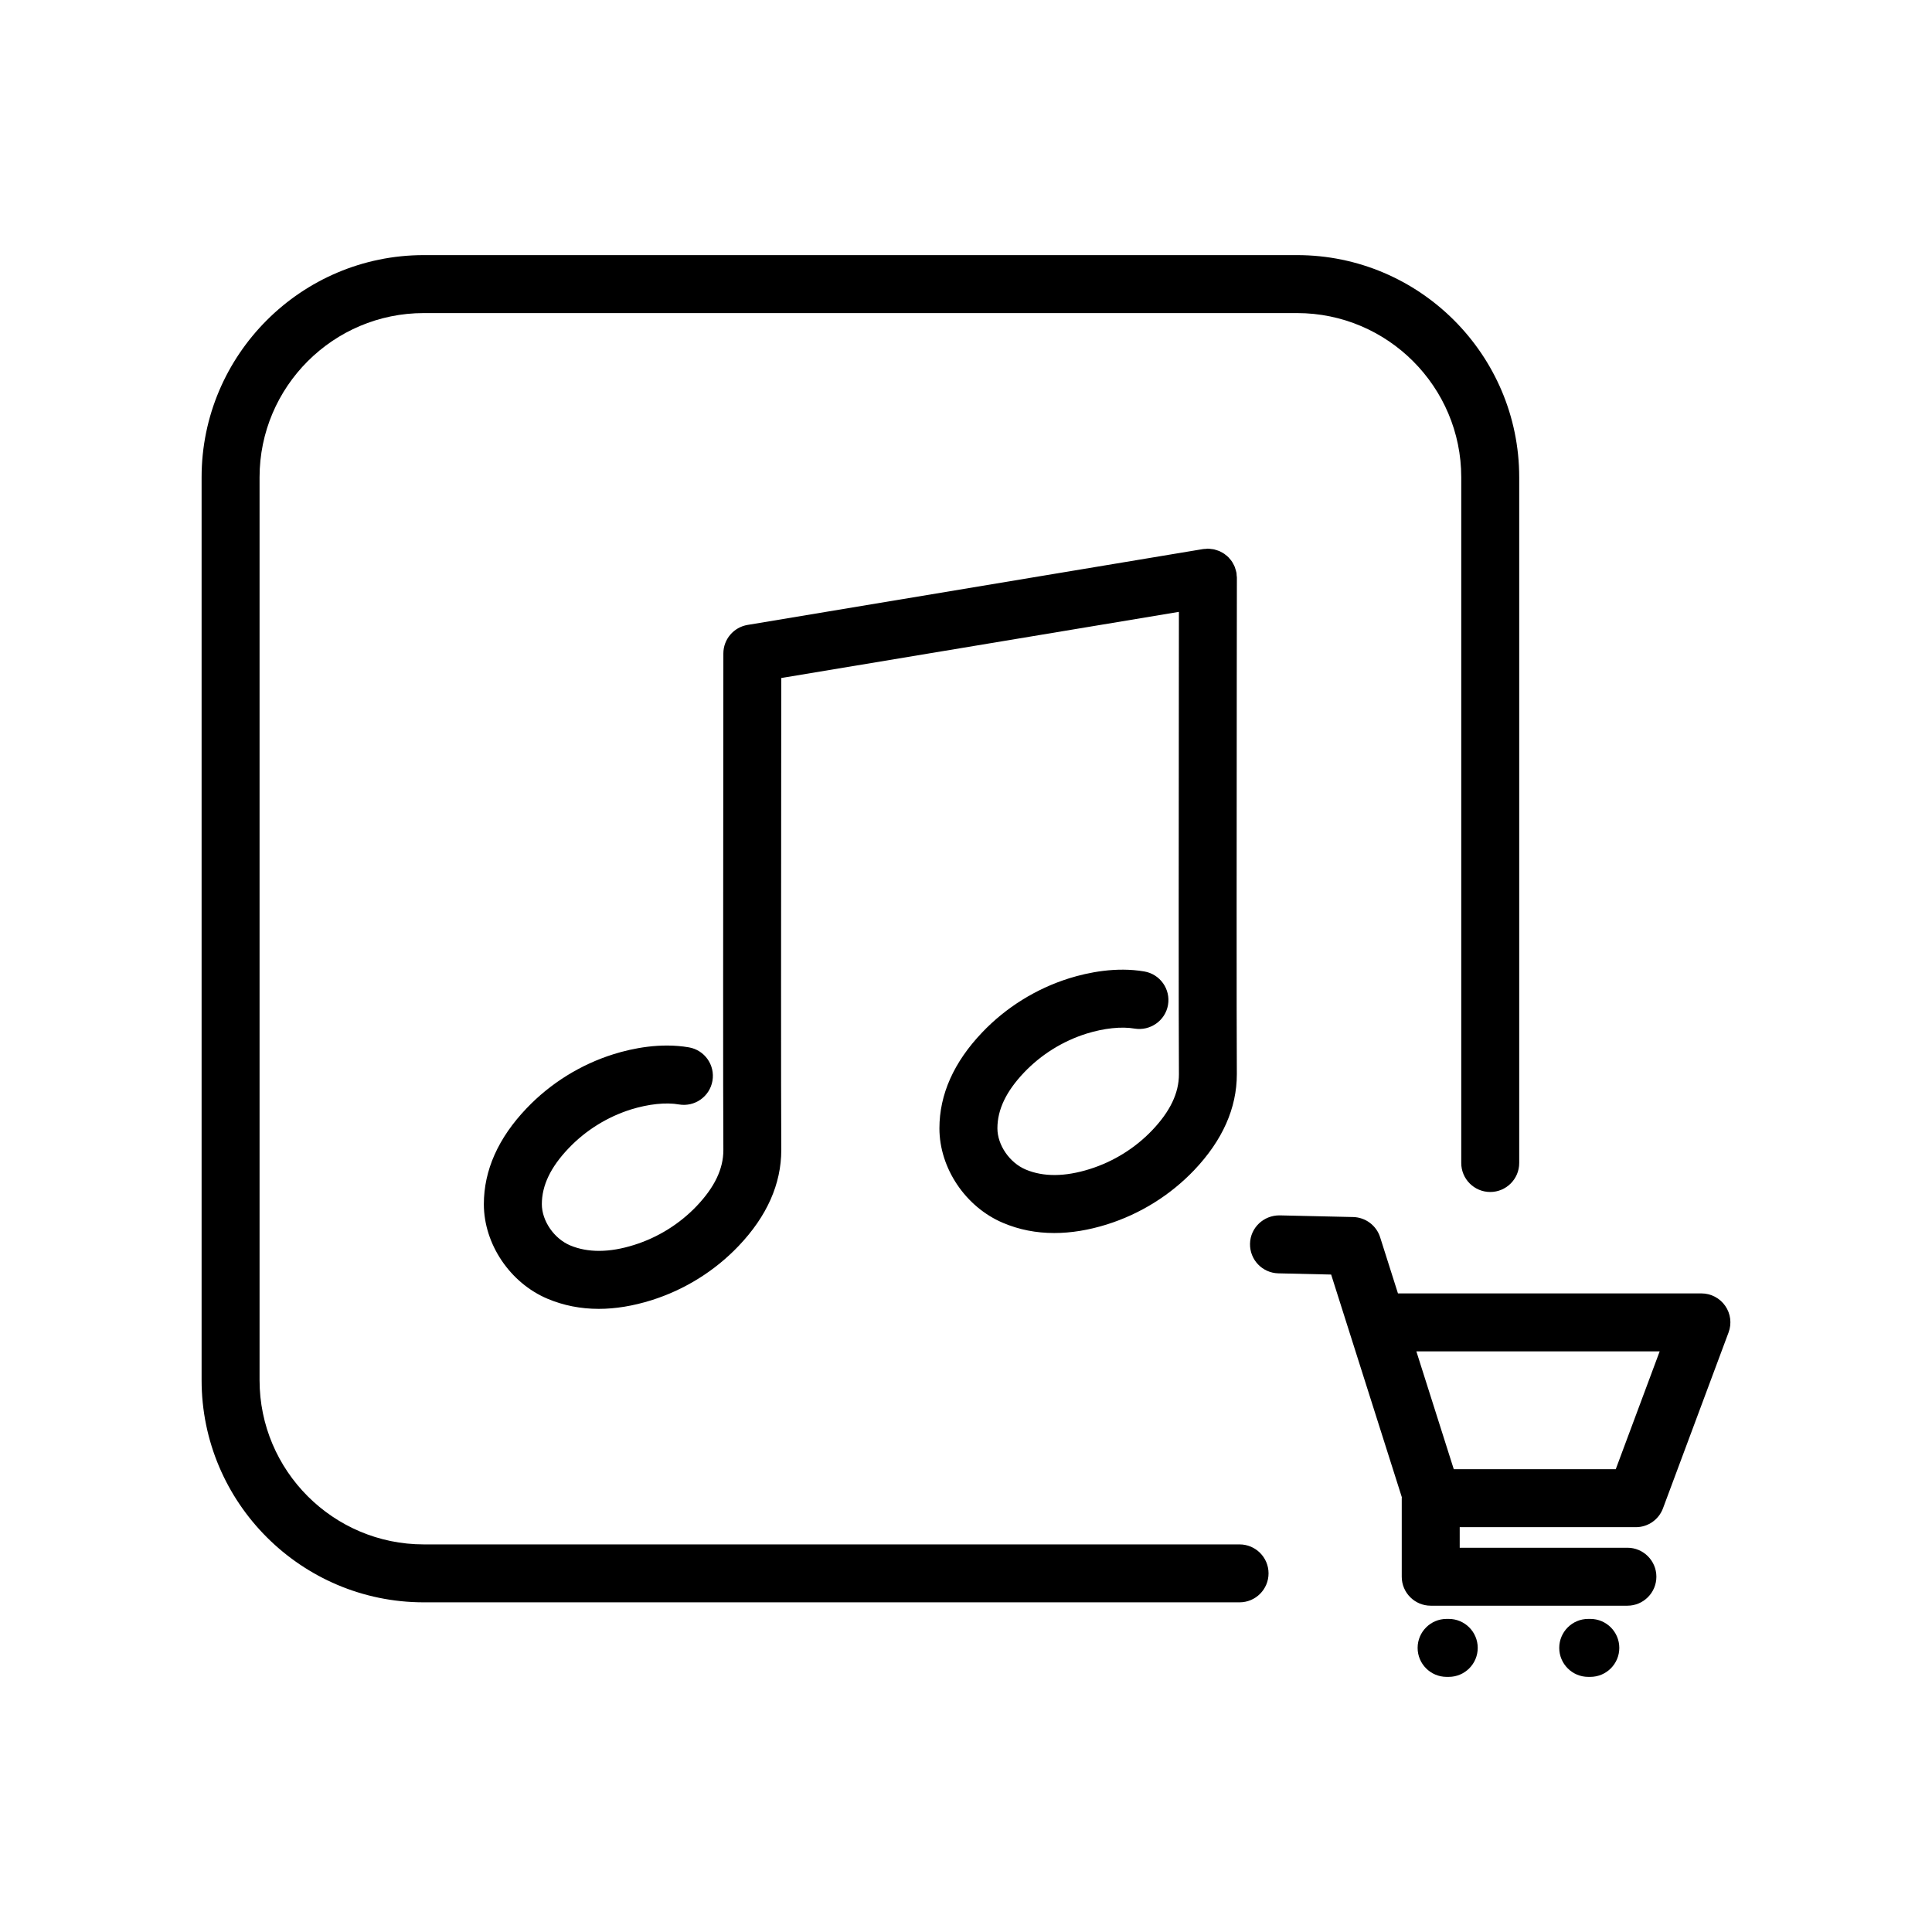 <svg width="129" height="129" viewBox="0 0 129 129" fill="none" xmlns="http://www.w3.org/2000/svg">
<path d="M96.733 108.095H96.59C95.522 108.095 94.655 108.962 94.655 110.03C94.655 111.098 95.522 111.965 96.59 111.965H96.733C97.801 111.965 98.668 111.098 98.668 110.03C98.668 108.962 97.801 108.095 96.733 108.095ZM106.186 108.095H106.046C104.978 108.095 104.111 108.962 104.111 110.03C104.111 111.098 104.978 111.965 106.046 111.965H106.186C107.254 111.965 108.121 111.098 108.121 110.03C108.121 108.962 107.256 108.095 106.186 108.095ZM115.194 87.193C114.833 86.672 114.238 86.361 113.605 86.361H93.342L92.152 82.613C91.902 81.824 91.178 81.283 90.352 81.262L85.443 81.151C84.371 81.141 83.487 81.975 83.464 83.043C83.441 84.112 84.287 84.996 85.355 85.021L88.881 85.102L93.601 99.972C93.6 99.995 93.595 100.012 93.595 100.035V105.278C93.595 106.346 94.462 107.213 95.53 107.213H108.662C109.73 107.213 110.597 106.346 110.597 105.278C110.597 104.21 109.73 103.343 108.662 103.343H97.465V101.97H109.226C110.033 101.97 110.757 101.469 111.038 100.71L115.415 88.971C115.639 88.378 115.556 87.712 115.194 87.193ZM107.884 98.1H97.069L94.571 90.231H110.817L107.884 98.1ZM82.765 103.12H28.296C22.25 103.12 17.331 98.201 17.331 92.155V31.869C17.331 25.824 22.25 20.904 28.296 20.904H86.603C92.649 20.904 97.568 25.824 97.568 31.869V77.654C97.568 78.722 98.435 79.589 99.503 79.589C100.571 79.589 101.438 78.722 101.438 77.654V31.869C101.438 23.691 94.783 17.034 86.603 17.034H28.296C20.116 17.034 13.461 23.691 13.461 31.869V92.153C13.461 100.335 20.116 106.988 28.296 106.988H82.766C83.834 106.988 84.701 106.122 84.701 105.053C84.701 103.985 83.833 103.12 82.765 103.12ZM82.587 38.568C82.587 38.513 82.574 38.46 82.57 38.404C82.565 38.351 82.569 38.304 82.56 38.251C82.559 38.24 82.553 38.23 82.551 38.219C82.537 38.142 82.513 38.07 82.49 37.997C82.474 37.946 82.463 37.896 82.445 37.851C82.414 37.775 82.374 37.705 82.335 37.634C82.314 37.597 82.297 37.556 82.272 37.518C82.222 37.439 82.163 37.37 82.101 37.301C82.08 37.278 82.065 37.254 82.043 37.23C81.97 37.154 81.89 37.087 81.805 37.027C81.791 37.014 81.778 37.001 81.764 36.992C81.683 36.934 81.594 36.886 81.503 36.841C81.48 36.831 81.461 36.815 81.438 36.806C81.363 36.774 81.284 36.751 81.204 36.725C81.16 36.712 81.118 36.695 81.071 36.685C81.011 36.669 80.949 36.667 80.885 36.659C80.817 36.649 80.751 36.638 80.682 36.638C80.67 36.636 80.66 36.633 80.649 36.633C80.595 36.633 80.545 36.646 80.492 36.651C80.439 36.654 80.386 36.651 80.332 36.661L49.916 41.726C48.983 41.882 48.299 42.688 48.299 43.635L48.294 50.284C48.286 59.427 48.274 73.245 48.299 76.797C48.299 78.05 47.714 79.269 46.513 80.532C45.37 81.729 43.927 82.628 42.339 83.125C40.69 83.646 39.252 83.651 38.066 83.154C36.991 82.698 36.179 81.516 36.179 80.403C36.179 79.153 36.764 77.931 37.966 76.671C39.109 75.471 40.552 74.575 42.131 74.078C43.297 73.718 44.466 73.589 45.336 73.745C46.388 73.922 47.389 73.221 47.571 72.165C47.753 71.112 47.046 70.111 45.992 69.931C44.106 69.608 42.229 69.996 40.978 70.385C38.767 71.077 36.756 72.328 35.161 74.001C33.266 75.986 32.307 78.143 32.307 80.403C32.307 83.064 34.053 85.661 36.56 86.719C37.627 87.168 38.768 87.393 39.978 87.393C41.095 87.393 42.269 87.2 43.495 86.817C45.707 86.121 47.718 84.871 49.313 83.198C51.206 81.213 52.166 79.059 52.166 76.783C52.142 73.233 52.153 59.424 52.161 50.285L52.165 45.271L78.716 40.854L78.712 45.221C78.704 54.364 78.692 68.181 78.717 71.734C78.717 72.984 78.133 74.206 76.93 75.469C75.789 76.666 74.345 77.562 72.755 78.061C71.107 78.578 69.669 78.59 68.483 78.089C67.409 77.635 66.597 76.453 66.597 75.34C66.597 74.087 67.182 72.868 68.383 71.605C69.525 70.408 70.968 69.511 72.548 69.015C73.718 68.652 74.884 68.528 75.753 68.679C76.79 68.853 77.806 68.156 77.988 67.102C78.17 66.049 77.463 65.048 76.409 64.865C74.53 64.542 72.649 64.931 71.396 65.319C69.181 66.014 67.17 67.264 65.578 68.937C63.685 70.923 62.725 73.077 62.725 75.34C62.725 78.001 64.473 80.598 66.977 81.654C68.043 82.106 69.188 82.331 70.397 82.329C71.514 82.329 72.688 82.138 73.912 81.755C76.124 81.059 78.135 79.809 79.731 78.136C81.625 76.146 82.584 73.992 82.584 71.721C82.56 68.168 82.572 54.362 82.579 45.223L82.587 38.568Z" fill="black"/>
</svg>
